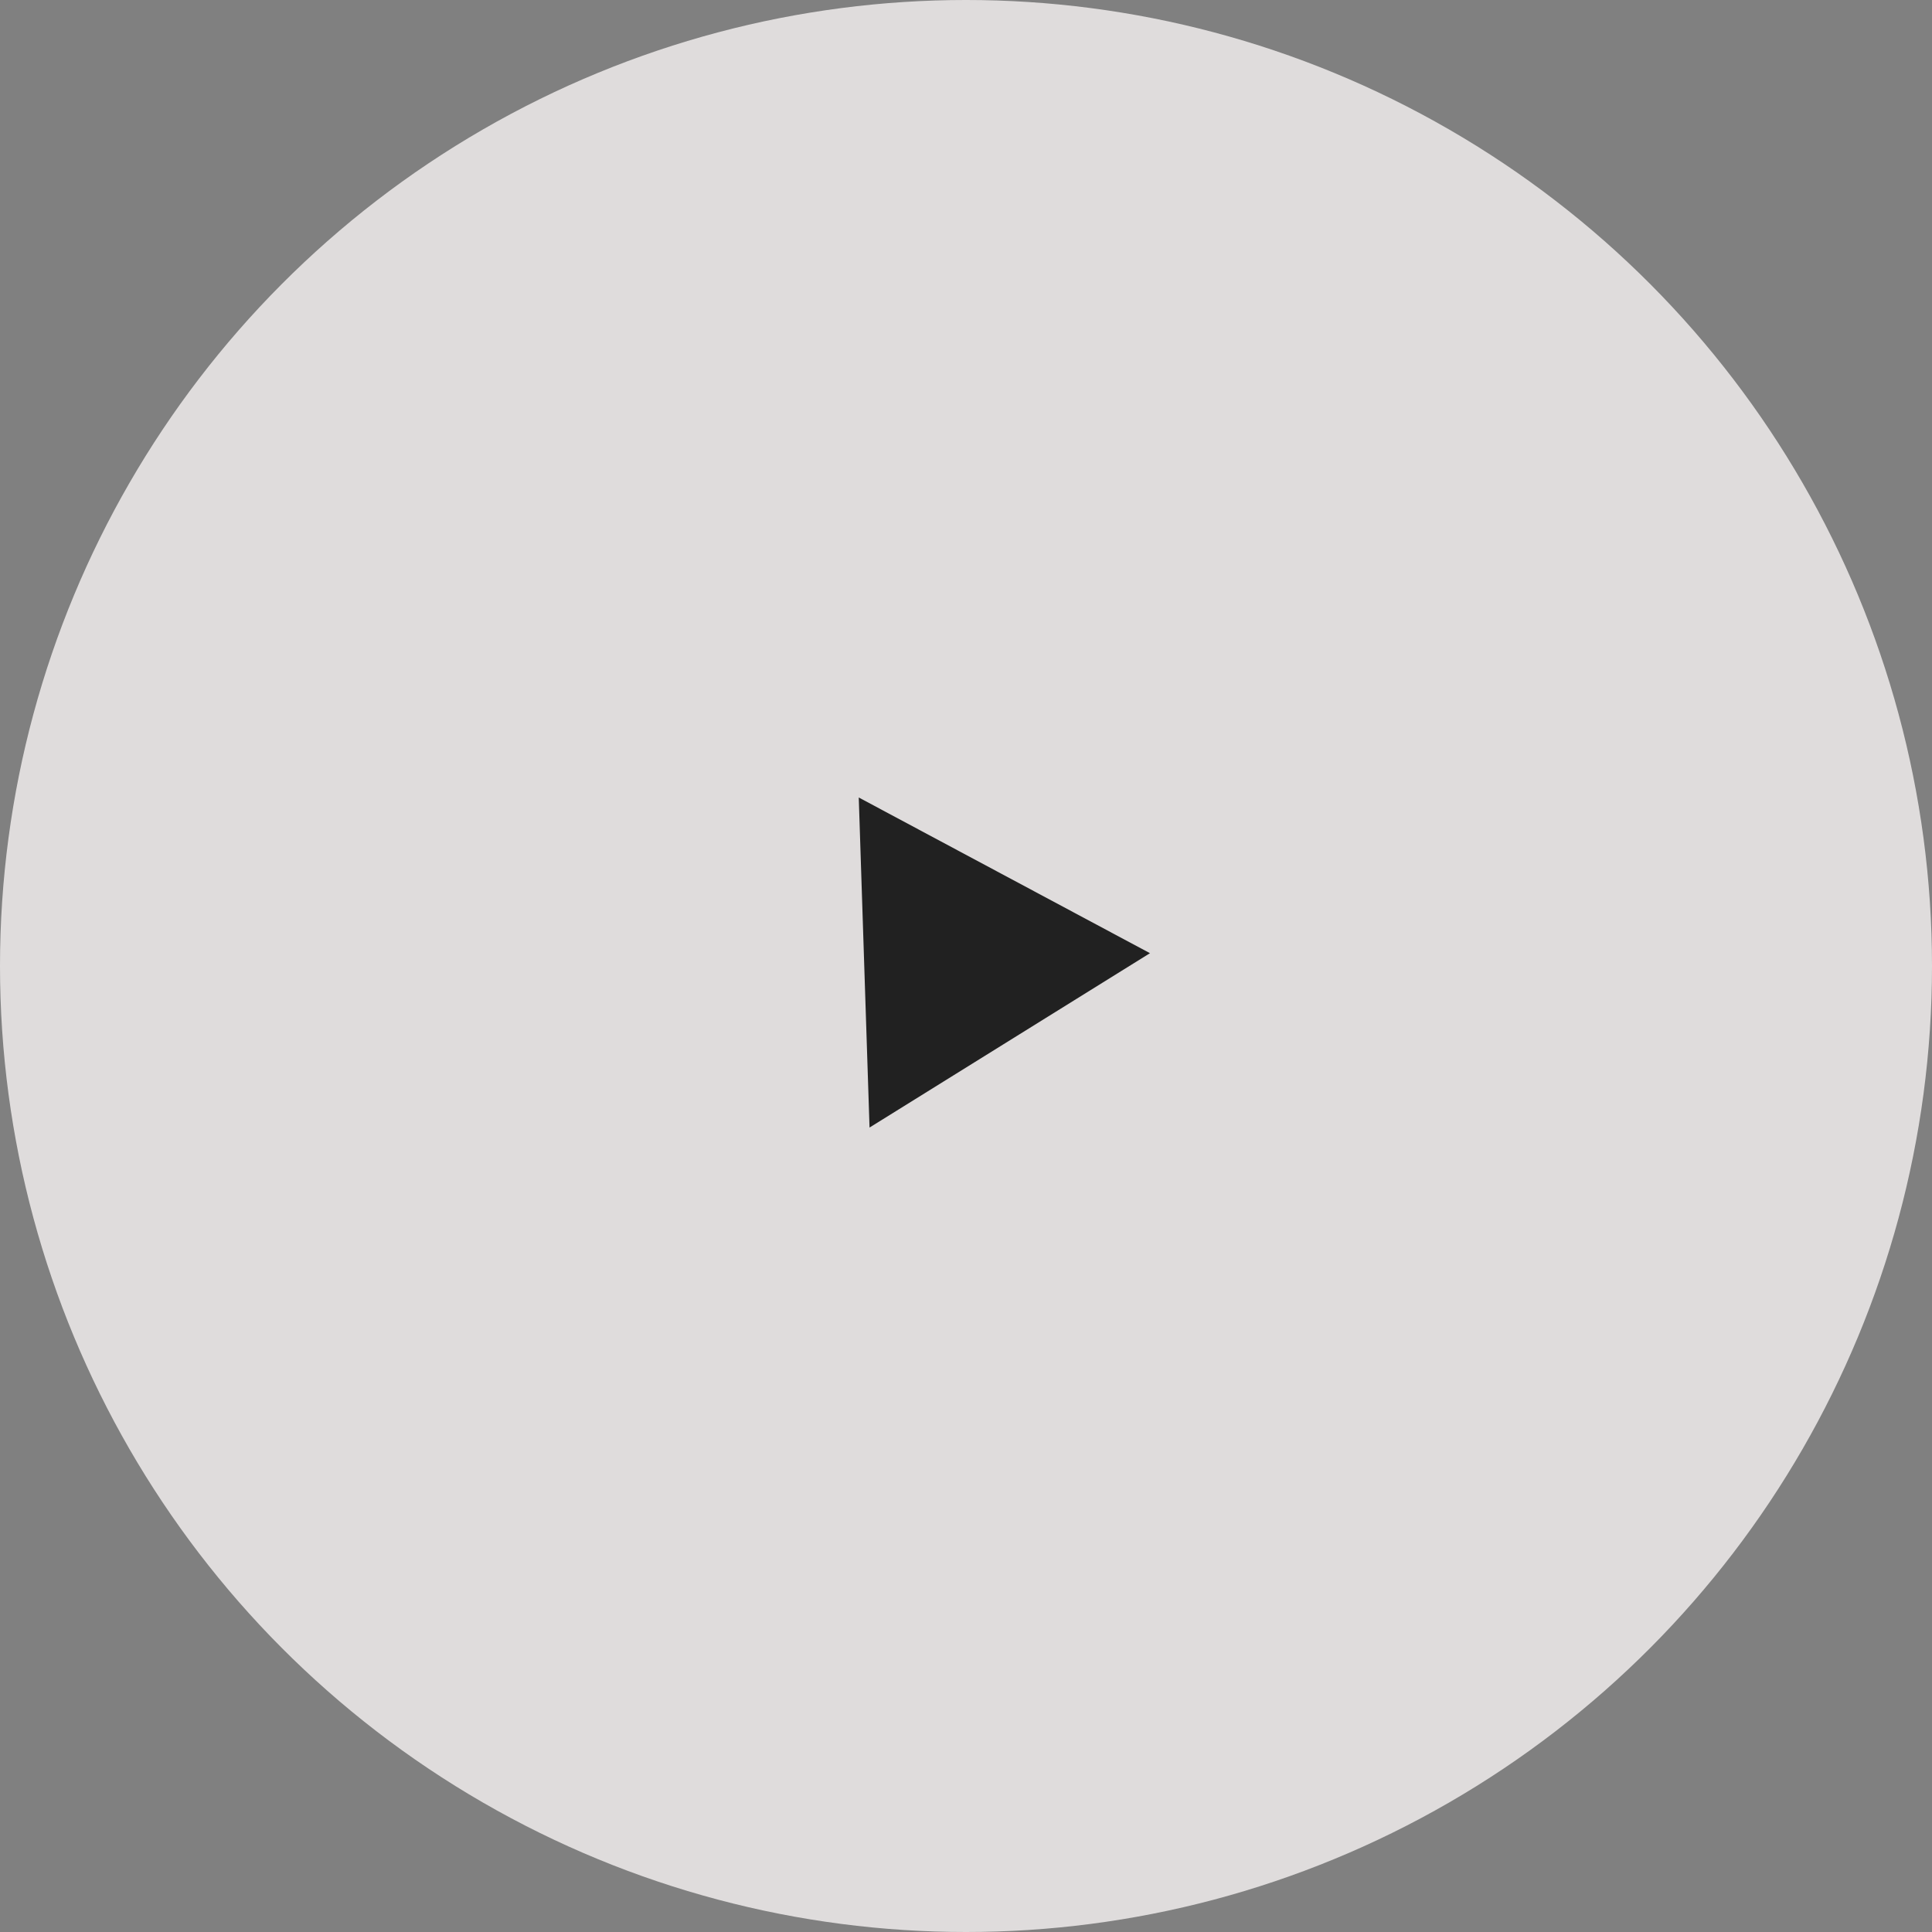 <svg width="86" height="86" viewBox="0 0 86 86" fill="none" xmlns="http://www.w3.org/2000/svg">
<rect x="0" y="0" width="86" height="86" fill="#808080" stroke="none"/>
<circle cx="43" cy="43" r="43" fill="#FFFAFA" fill-opacity="0.75"/>
<path d="M51.189 42.43L38.706 50.191L38.226 35.499L51.189 42.43Z" fill="#212121"/>
</svg>
